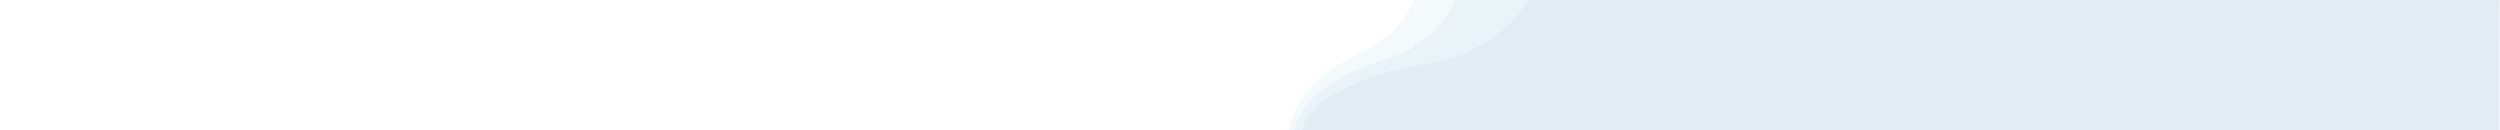 <?xml version="1.0" encoding="utf-8"?>
<!-- Generator: Adobe Illustrator 23.1.0, SVG Export Plug-In . SVG Version: 6.00 Build 0)  -->
<svg version="1.1" id="グループ_3" xmlns="http://www.w3.org/2000/svg" xmlns:xlink="http://www.w3.org/1999/xlink" x="0px"
	 y="0px" width="1920" height="100" viewBox="0 0 1920 100" style="enable-background:new 0 0 1920 100;" xml:space="preserve">
<style type="text/css">
	.st0{filter:url(#Adobe_OpacityMaskFilter);}
	.st1{fill:url(#SVGID_2_);}
	.st2{mask:url(#SVGID_1_);}
	.st3{opacity:0.4;fill:#DEEBF2;enable-background:new    ;}
	.st4{fill:#F4F9FB;}
	.st5{fill:#EAF3F7;}
	.st6{fill:#E1EDF2;}
</style>
<defs>
	<filter id="Adobe_OpacityMaskFilter" filterUnits="userSpaceOnUse" x="989.6" y="0" width="930.4" height="101.3">
		<feColorMatrix  type="matrix" values="1 0 0 0 0  0 1 0 0 0  0 0 1 0 0  0 0 0 1 0"/>
	</filter>
</defs>
<mask maskUnits="userSpaceOnUse" x="989.6" y="0" width="930.4" height="101.3" id="SVGID_1_">
	<g class="st0">
		<linearGradient id="SVGID_2_" gradientUnits="userSpaceOnUse" x1="369.304" y1="50" x2="1919.6" y2="50">
			<stop  offset="0" style="stop-color:#FFFFFF"/>
			<stop  offset="0.373" style="stop-color:#FDFDFD"/>
			<stop  offset="0.507" style="stop-color:#F6F6F6"/>
			<stop  offset="0.603" style="stop-color:#EBEBEB"/>
			<stop  offset="0.68" style="stop-color:#DADADA"/>
			<stop  offset="0.746" style="stop-color:#C4C4C4"/>
			<stop  offset="0.805" style="stop-color:#A8A8A8"/>
			<stop  offset="0.858" style="stop-color:#888888"/>
			<stop  offset="0.907" style="stop-color:#626262"/>
			<stop  offset="0.952" style="stop-color:#373737"/>
			<stop  offset="0.993" style="stop-color:#090909"/>
			<stop  offset="1" style="stop-color:#000000"/>
		</linearGradient>
		<rect x="369.3" class="st1" width="1550.3" height="100"/>
	</g>
</mask>
<g class="st2">
	<rect x="1919.6" y="100" class="st3" width="0.4" height="1.3"/>
	<rect x="1919.6" y="100" class="st3" width="0.4" height="1.3"/>
	<path class="st4" d="M1058,47.8c23.9-7.6,48.7-20.2,59.8-47.8h-32.1c-6.9,17.4-19.2,30.3-45.4,43c-20,9.6-44.2,26.6-50.7,57h4.2
		C1002,70.9,1032.8,55.8,1058,47.8z"/>
	<path class="st3" d="M1097.5,48.6c39.7-6,67.1-32,75.9-48.6h-55.7c-11.1,27.5-36,40.2-59.8,47.8c-25.2,8-56,23.2-64.1,52.2h6.4
		C1007,70.2,1061.5,54.1,1097.5,48.6z"/>
	<path class="st5" d="M1097.5,48.6c39.7-6,67.1-32,75.9-48.6h-55.7c-11.1,27.5-36,40.2-59.8,47.8c-25.2,8-56,23.2-64.1,52.2h6.4
		C1007,70.2,1061.5,54.1,1097.5,48.6z"/>
	<polygon class="st3" points="1919.6,100 1920,100 1920,0 1920,0 	"/>
	<polygon class="st3" points="1919.6,100 1920,100 1920,0 1920,0 	"/>
	<path class="st3" d="M1097.5,48.6c-36,5.5-90.5,21.6-97.2,51.4h919.4L1920,0h-746.5C1164.7,16.7,1137.2,42.7,1097.5,48.6z"/>
	<path class="st3" d="M1097.5,48.6c-36,5.5-90.5,21.6-97.2,51.4h919.4L1920,0h-746.5C1164.7,16.7,1137.2,42.7,1097.5,48.6z"/>
	<path class="st6" d="M1097.5,48.6c-36,5.5-90.5,21.6-97.2,51.4h919.4L1920,0h-746.5C1164.7,16.7,1137.2,42.7,1097.5,48.6z"/>
</g>
</svg>

